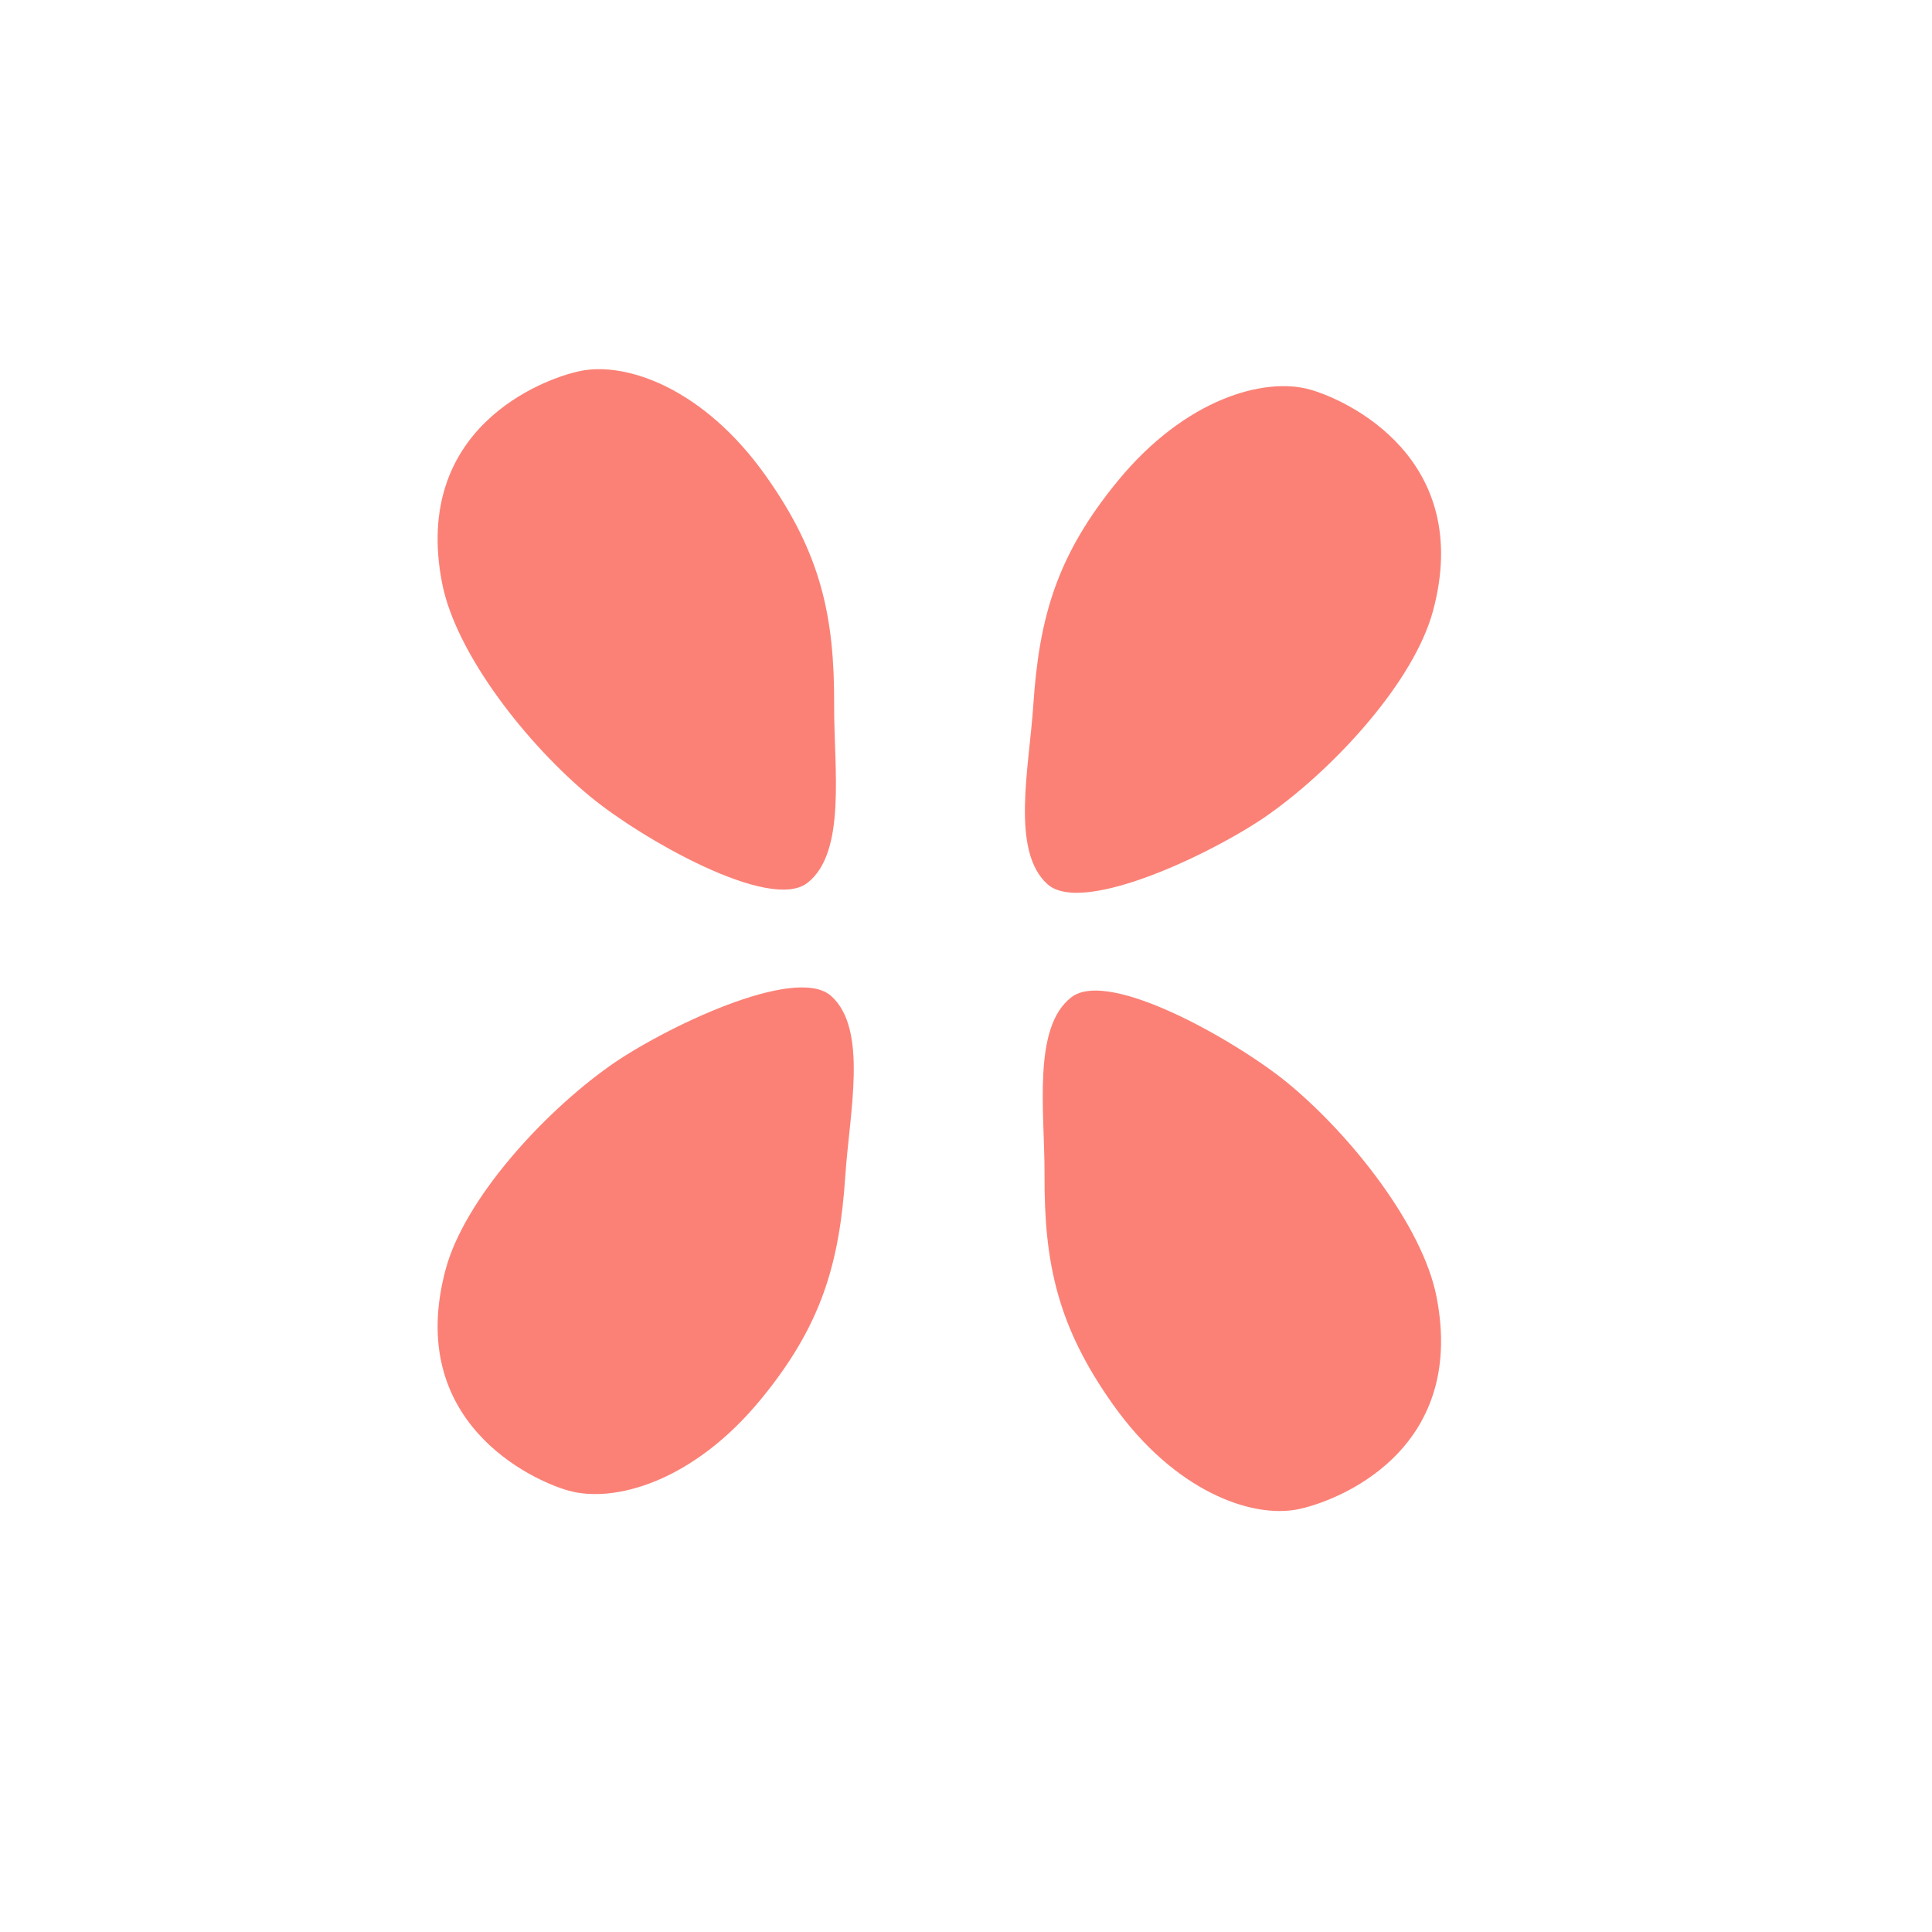 <?xml version="1.0" encoding="UTF-8"?><svg id="Layer_1" xmlns="http://www.w3.org/2000/svg" viewBox="0 0 800 800"><defs><style>.cls-1{fill:#fb8176;stroke-width:0px;}</style></defs><path class="cls-1" d="m183.06,241.45c5.76,29.61,35.63,67.26,61.63,88.63,20.66,16.99,73.96,47.68,89.63,35.51,16.27-12.63,10.97-47.45,11.08-73.68.16-36.61-5.48-62.7-28.3-94.88-25.73-36.29-57.7-47.28-76.65-43.44-15.96,3.23-69.85,23.84-57.39,87.86h0Z"/><path class="cls-1" d="m525.65,337.02c27.44-19.49,59.89-54.94,67.73-84.06,16.94-62.98-35.36-87.34-51.06-91.69-18.64-5.16-51.3,3.54-79.52,37.93-25.03,30.49-32.5,56.12-34.92,92.65-1.74,26.18-9.47,60.53,5.86,74.28,14.77,13.24,70.1-13.61,91.91-29.1Z"/><path class="cls-1" d="m594.86,537.1c-5.76-29.61-35.63-67.26-61.63-88.63-20.66-16.99-73.96-47.68-89.63-35.51-16.27,12.63-10.97,47.45-11.08,73.68-.16,36.61,5.48,62.7,28.3,94.88,25.73,36.29,57.7,47.28,76.65,43.44,15.96-3.23,69.85-23.84,57.39-87.86h0Z"/><path class="cls-1" d="m252.27,441.54c-27.44,19.49-59.89,54.94-67.73,84.06-16.94,62.98,35.36,87.34,51.06,91.69,18.64,5.16,51.3-3.54,79.52-37.93,25.03-30.49,32.5-56.12,34.92-92.65,1.74-26.18,9.47-60.53-5.86-74.28-14.77-13.24-70.1,13.61-91.91,29.1Z"/></svg>